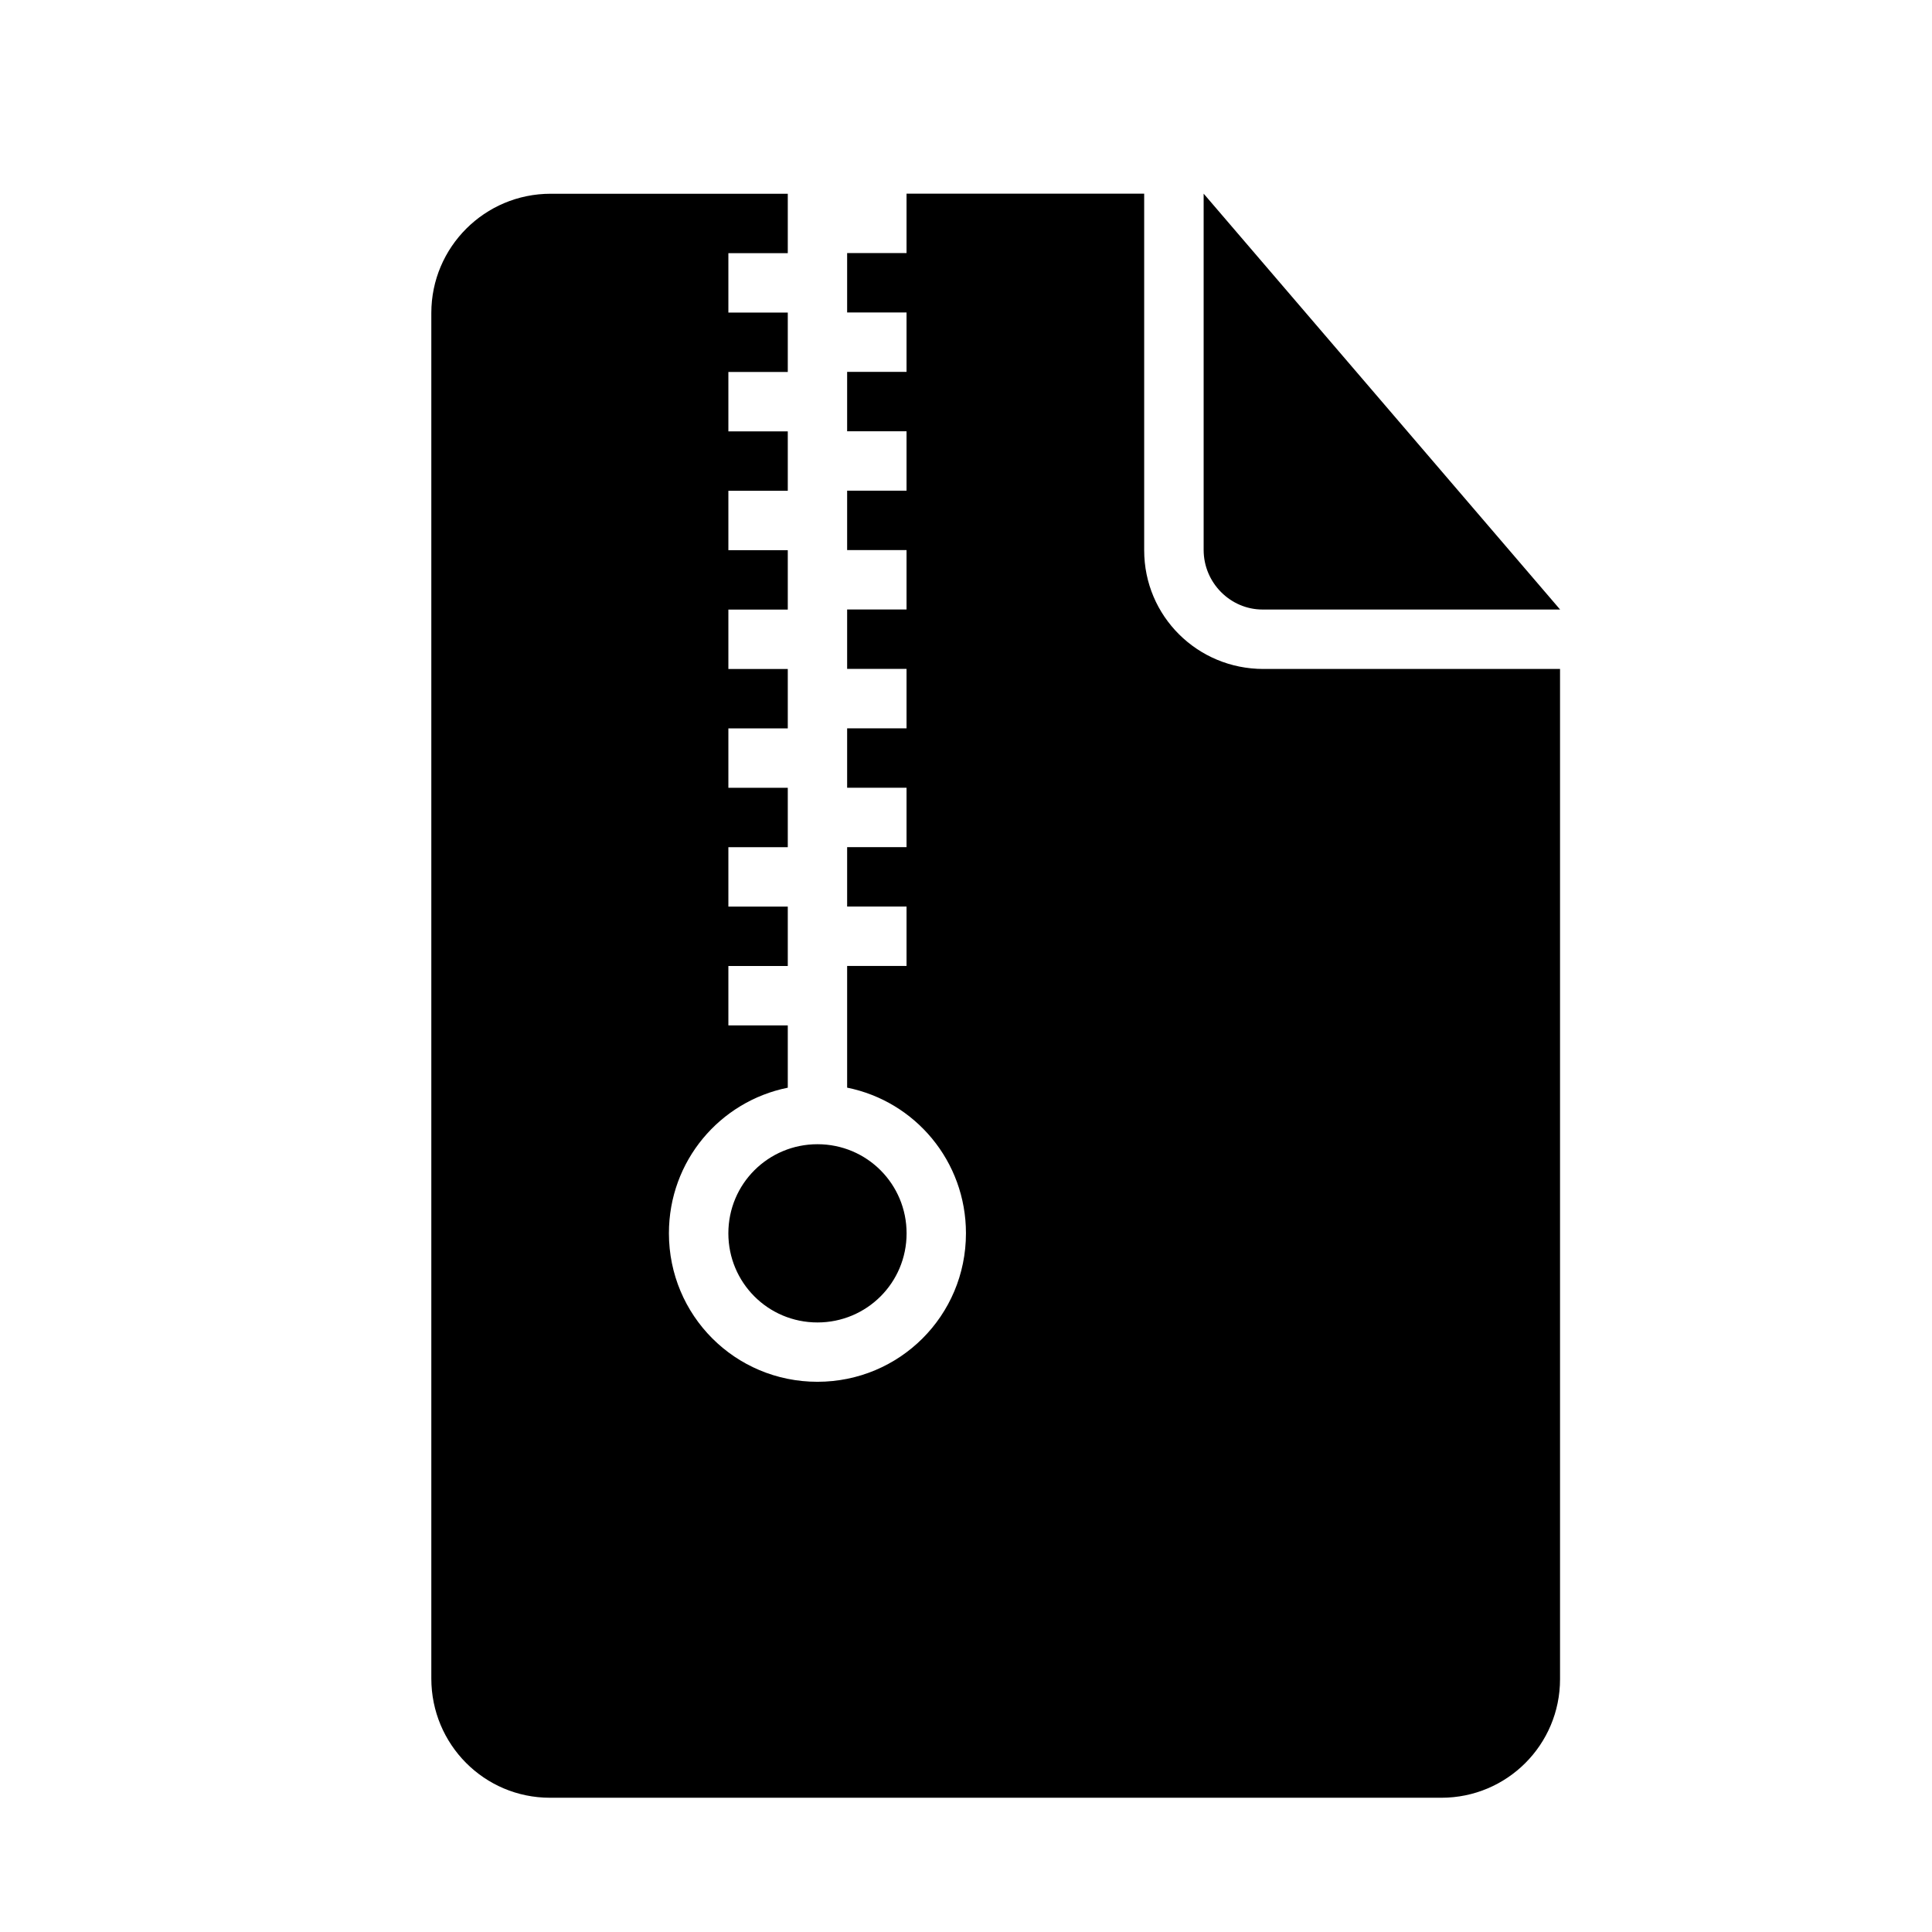 <?xml version="1.0" encoding="UTF-8"?>
<!-- Uploaded to: SVG Repo, www.svgrepo.com, Generator: SVG Repo Mixer Tools -->
<svg fill="#000000" width="800px" height="800px" version="1.1" viewBox="144 144 512 512" xmlns="http://www.w3.org/2000/svg">
 <path d="m352.77 432.27v-16.531h-15.742v-15.742h15.742v-15.742h-15.742v-15.742h15.742v-15.742h-15.742v-15.742h15.742v-15.742h-15.742v-15.742h15.742v-15.742h-15.742v-15.742h15.742v-15.742h-15.742v-15.742h15.742v-15.742h-15.742v-15.742h15.742v-15.742h-62.836c-17.461 0-31.629 14.137-31.629 31.598v361.88c0 17.461 14.027 31.598 31.441 31.598h236.24c17.367 0 31.441-14.027 31.441-31.441v-267.7h-78.625c-17.445 0-31.582-13.965-31.582-31.457v-94.496h-62.977v15.742h-15.742v15.742h15.742v15.742h-15.742v15.742h15.742v15.742h-15.742v15.742h15.742v15.742h-15.742v15.742h15.742v15.742h-15.742v15.742h15.742v15.742h-15.742v15.742h15.742v15.742h-15.742v32.258c18.059 3.637 31.488 19.523 31.488 38.59 0 21.883-17.617 39.359-39.359 39.359-21.883 0-39.359-17.617-39.359-39.359 0-19.176 13.523-34.953 31.488-38.574zm110.21-236.95v94.418c0 8.723 7.102 15.793 15.602 15.793h78.863l-94.465-110.21zm-102.34 251.91c-13.035 0-23.617 10.484-23.617 23.617 0 13.035 10.484 23.617 23.617 23.617 13.035 0 23.617-10.484 23.617-23.617 0-13.035-10.484-23.617-23.617-23.617z"/>
</svg>